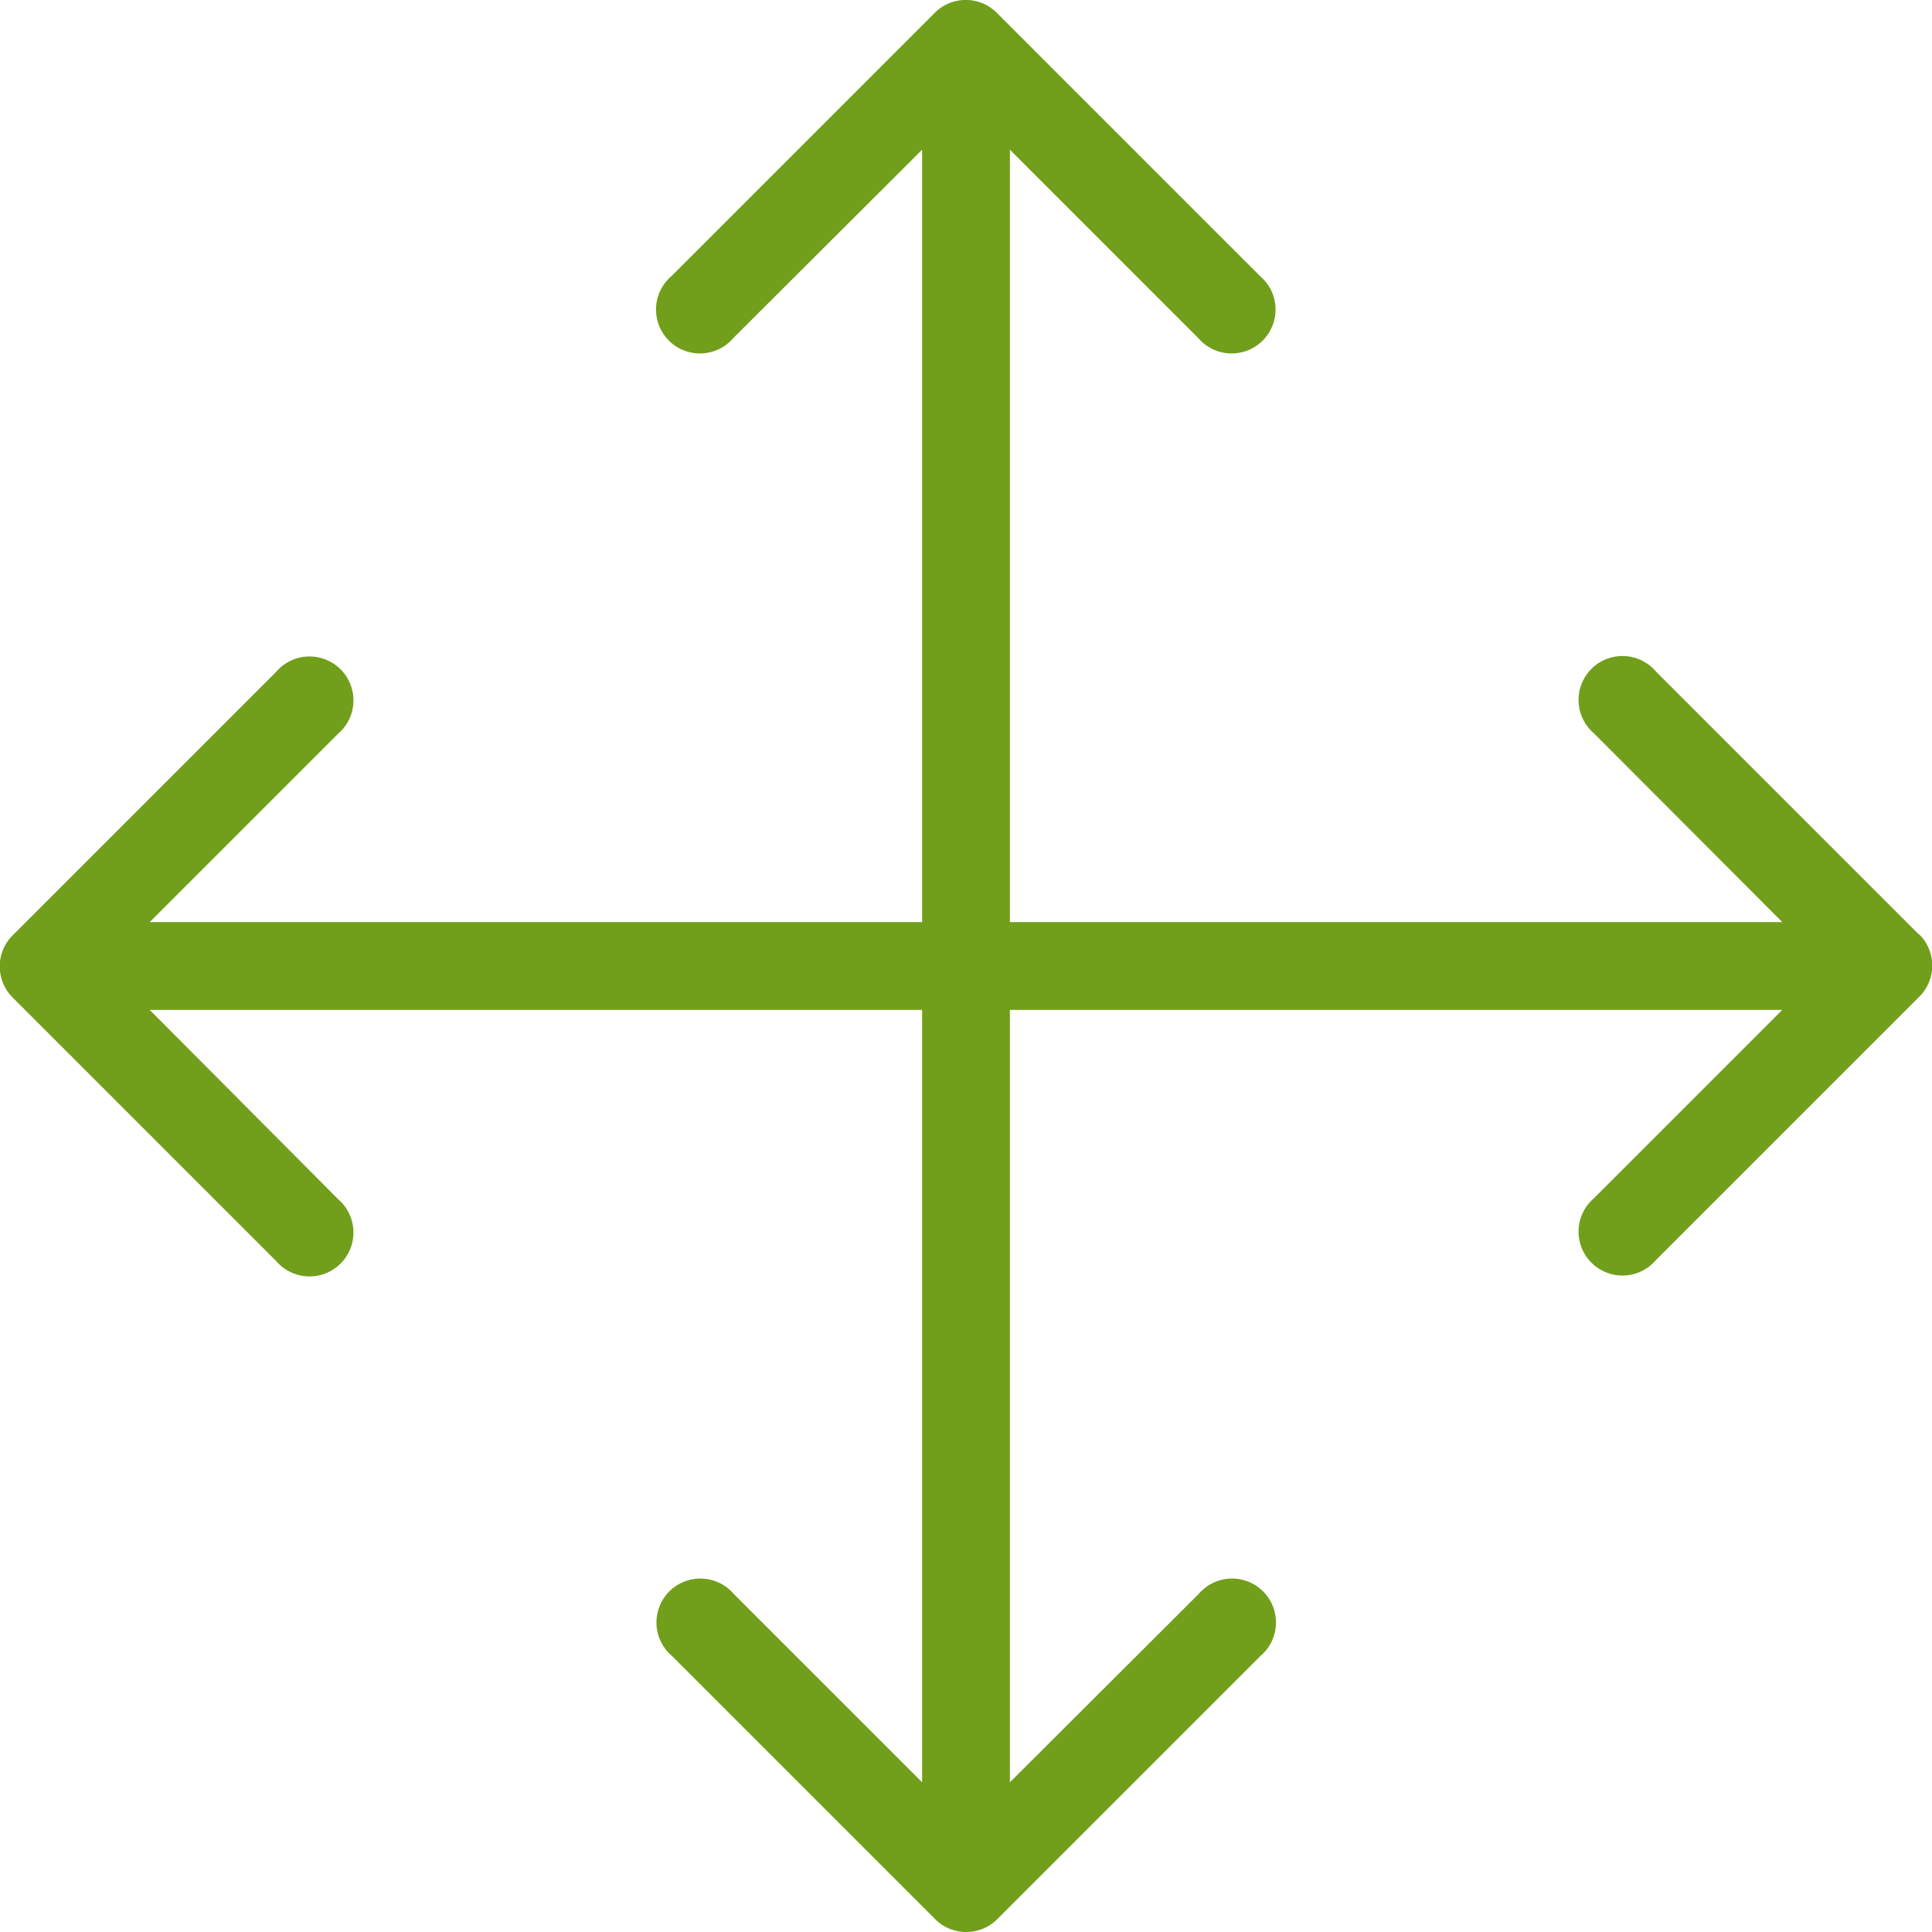 <svg xmlns="http://www.w3.org/2000/svg" width="44" height="44" viewBox="0 0 44 44"><title>fancyicon_expand</title><path d="M43.71,21.29l-6-6a1,1,0,1,0-1.41,1.41L40.59,21H23V3.41l4.29,4.29a1,1,0,1,0,1.41-1.41l-6-6a1,1,0,0,0-1.41,0l-6,6a1,1,0,1,0,1.41,1.41L21,3.41V21H3.41l4.29-4.29a1,1,0,1,0-1.41-1.41l-6,6a1,1,0,0,0,0,1.42l6,6a1,1,0,1,0,1.41-1.41L3.41,23H21V40.59l-4.29-4.29a1,1,0,1,0-1.41,1.41l6,6a1,1,0,0,0,1.41,0l6-6a1,1,0,1,0-1.41-1.41L23,40.59V23H40.59l-4.29,4.29a1,1,0,1,0,1.41,1.41l6-6a1,1,0,0,0,0-1.42Z" fill="#719f1b"/></svg>